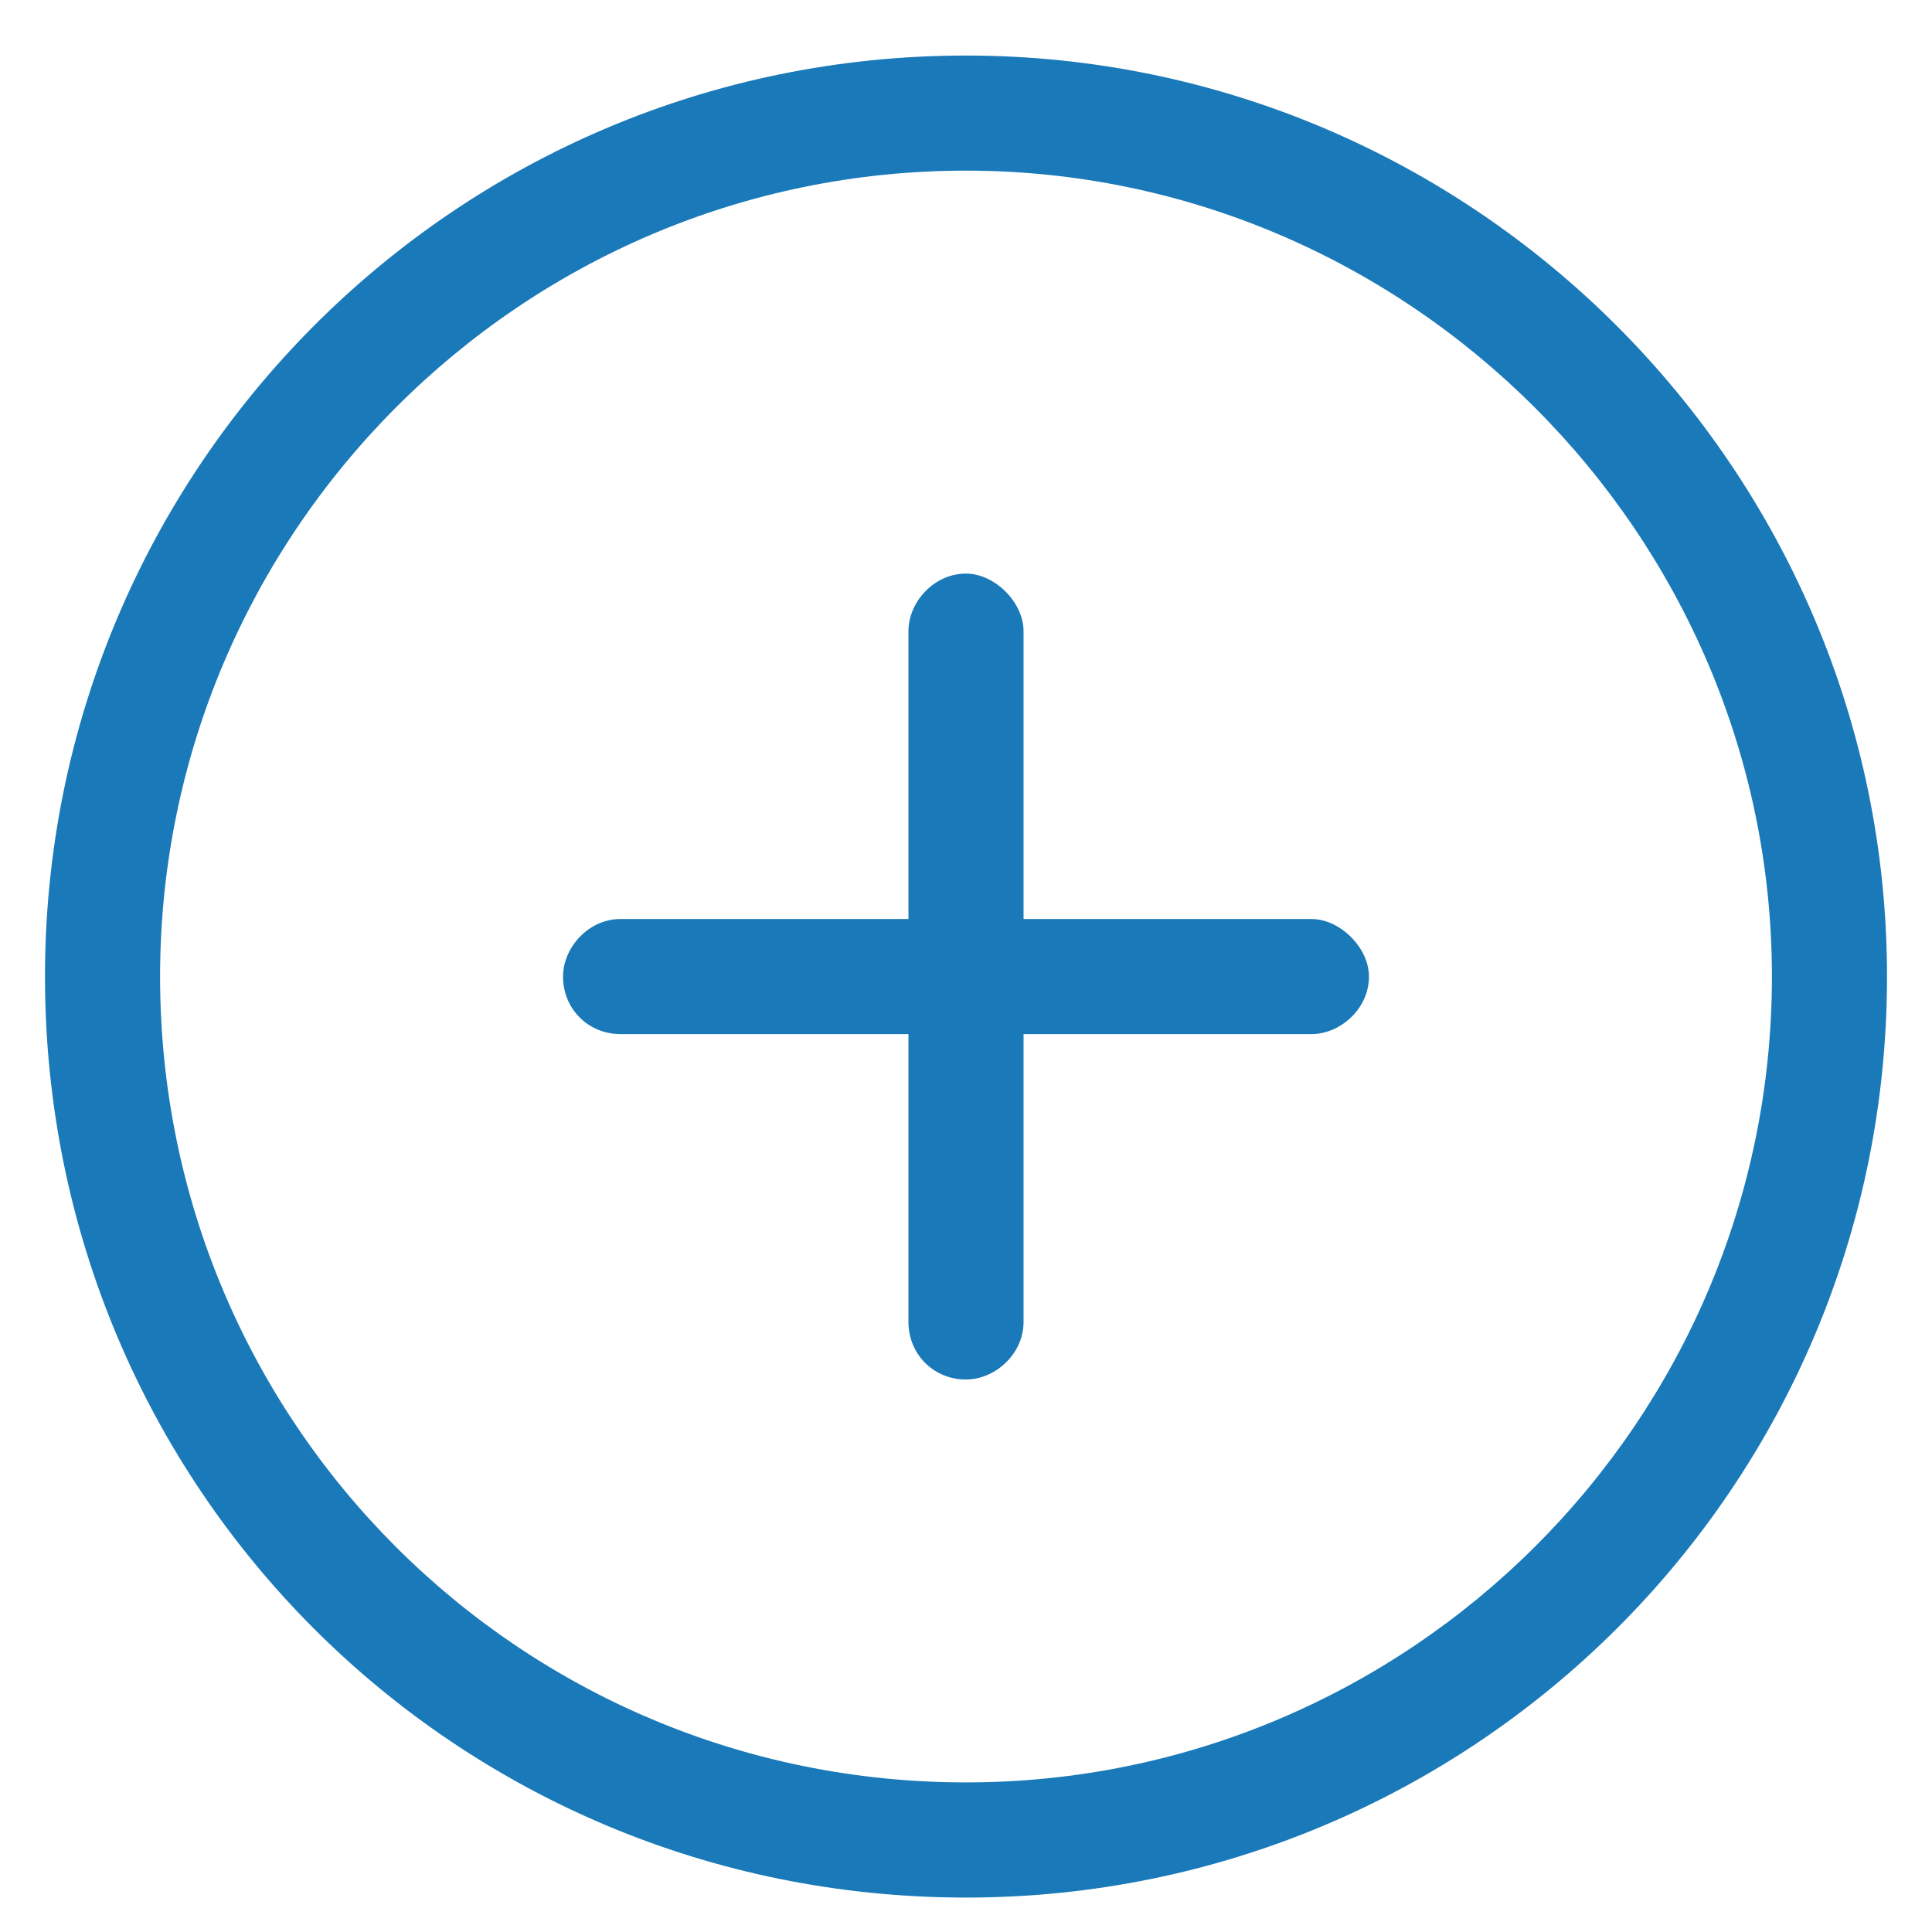 <svg width="28" height="28" viewBox="0 0 28 28" fill="none" xmlns="http://www.w3.org/2000/svg">
<path d="M13.166 19.158V14.987H8.994C8.525 14.987 8.16 14.622 8.16 14.153C8.16 13.736 8.525 13.319 8.994 13.319H13.166V9.147C13.166 8.73 13.531 8.313 14 8.313C14.417 8.313 14.834 8.73 14.834 9.147V13.319H19.006C19.423 13.319 19.84 13.736 19.84 14.153C19.84 14.622 19.423 14.987 19.006 14.987H14.834V19.158C14.834 19.628 14.417 19.993 14 19.993C13.531 19.993 13.166 19.628 13.166 19.158ZM27.348 14.153C27.348 21.557 21.352 27.501 14 27.501C6.596 27.501 0.652 21.557 0.652 14.153C0.652 6.801 6.596 0.805 14 0.805C21.352 0.805 27.348 6.801 27.348 14.153ZM14 2.473C7.535 2.473 2.32 7.739 2.32 14.153C2.32 20.618 7.535 25.832 14 25.832C20.413 25.832 25.68 20.618 25.68 14.153C25.68 7.739 20.413 2.473 14 2.473Z" fill="#1A79B8"/>
</svg>
